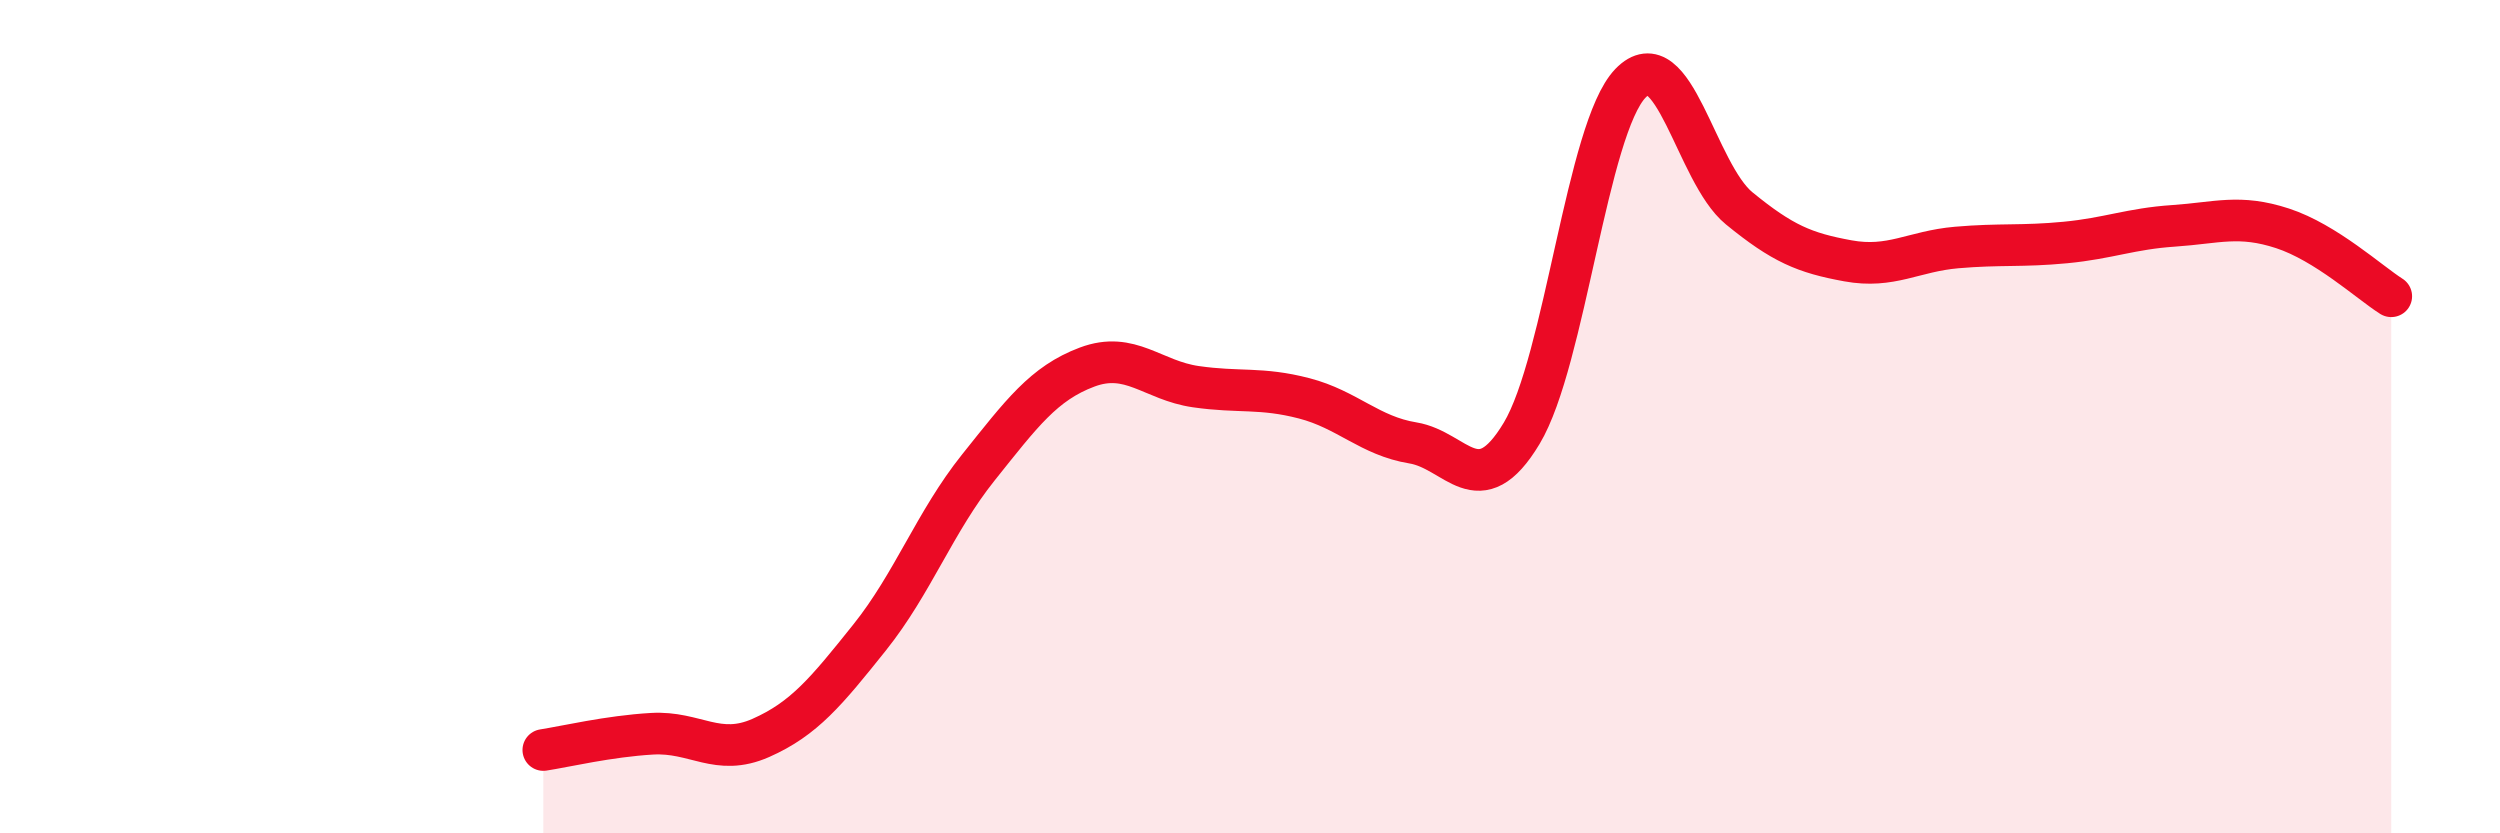 
    <svg width="60" height="20" viewBox="0 0 60 20" xmlns="http://www.w3.org/2000/svg">
      <path
        d="M 13.04,18 C 13.56,17.92 14.61,17.67 15.65,17.61 C 16.69,17.55 17.22,18.17 18.26,17.71 C 19.3,17.25 19.83,16.6 20.87,15.3 C 21.91,14 22.44,12.52 23.48,11.22 C 24.52,9.92 25.05,9.2 26.09,8.81 C 27.13,8.42 27.66,9.13 28.7,9.28 C 29.74,9.43 30.26,9.29 31.3,9.56 C 32.34,9.83 32.87,10.46 33.91,10.63 C 34.95,10.8 35.48,12.13 36.52,10.4 C 37.56,8.67 38.09,3.08 39.13,2 C 40.17,0.92 40.7,4.15 41.74,5 C 42.78,5.85 43.31,6.07 44.35,6.26 C 45.39,6.45 45.92,6.03 46.96,5.94 C 48,5.85 48.53,5.92 49.57,5.82 C 50.61,5.72 51.13,5.49 52.17,5.42 C 53.21,5.35 53.74,5.14 54.78,5.48 C 55.82,5.82 56.87,6.78 57.39,7.11L57.39 20L13.04 20Z"
        fill="#EB0A25"
        opacity="0.1"
        stroke-linecap="round"
        stroke-linejoin="round"
      />
      <path
        d="M 13.04,18 C 13.56,17.92 14.61,17.67 15.65,17.61 C 16.69,17.55 17.22,18.17 18.26,17.71 C 19.3,17.25 19.83,16.6 20.87,15.3 C 21.91,14 22.44,12.52 23.48,11.22 C 24.52,9.92 25.05,9.2 26.09,8.81 C 27.13,8.42 27.66,9.13 28.7,9.28 C 29.74,9.43 30.26,9.29 31.3,9.56 C 32.34,9.83 32.87,10.46 33.91,10.63 C 34.95,10.8 35.48,12.13 36.52,10.4 C 37.56,8.67 38.09,3.08 39.13,2 C 40.17,0.92 40.7,4.15 41.74,5 C 42.78,5.85 43.31,6.07 44.35,6.26 C 45.39,6.45 45.92,6.03 46.96,5.94 C 48,5.85 48.53,5.92 49.57,5.82 C 50.61,5.72 51.13,5.49 52.17,5.42 C 53.21,5.35 53.74,5.14 54.78,5.48 C 55.82,5.82 56.87,6.78 57.39,7.11"
        stroke="#EB0A25"
        stroke-width="1"
        fill="none"
        stroke-linecap="round"
        stroke-linejoin="round"
      />
    </svg>
  
